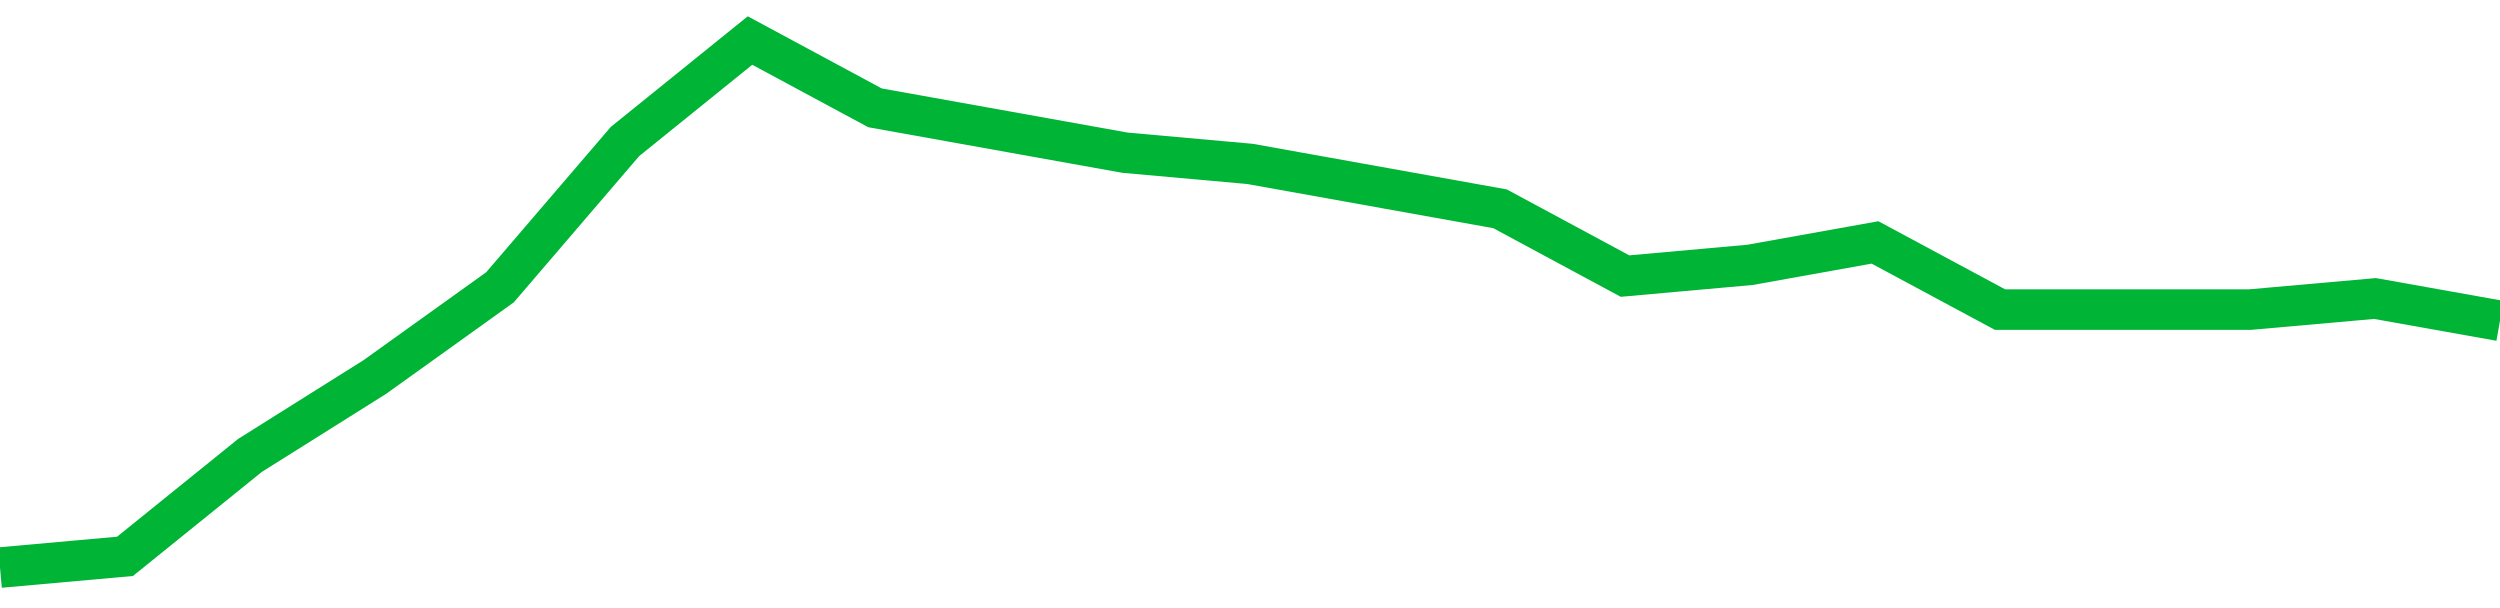 <!-- Generated with https://github.com/jxxe/sparkline/ --><svg viewBox="0 0 185 45" class="sparkline" xmlns="http://www.w3.org/2000/svg"><path class="sparkline--fill" d="M 0 42 L 0 42 L 9.25 41.17 L 18.5 33.7 L 27.75 27.89 L 37 21.26 L 46.25 10.47 L 55.5 3 L 64.75 7.98 L 74 9.64 L 83.25 11.3 L 92.5 12.13 L 101.75 13.79 L 111 15.45 L 120.25 20.43 L 129.5 19.6 L 138.75 17.94 L 148 22.91 L 157.25 22.91 L 166.5 22.91 L 175.75 22.09 L 185 23.74 V 45 L 0 45 Z" stroke="none" fill="none" ></path><path class="sparkline--line" d="M 0 42 L 0 42 L 9.25 41.17 L 18.5 33.7 L 27.75 27.89 L 37 21.26 L 46.25 10.47 L 55.5 3 L 64.75 7.98 L 74 9.64 L 83.25 11.3 L 92.5 12.13 L 101.75 13.79 L 111 15.45 L 120.25 20.43 L 129.5 19.6 L 138.75 17.94 L 148 22.91 L 157.25 22.91 L 166.5 22.91 L 175.75 22.09 L 185 23.74" fill="none" stroke-width="3" stroke="#00B436" ></path></svg>